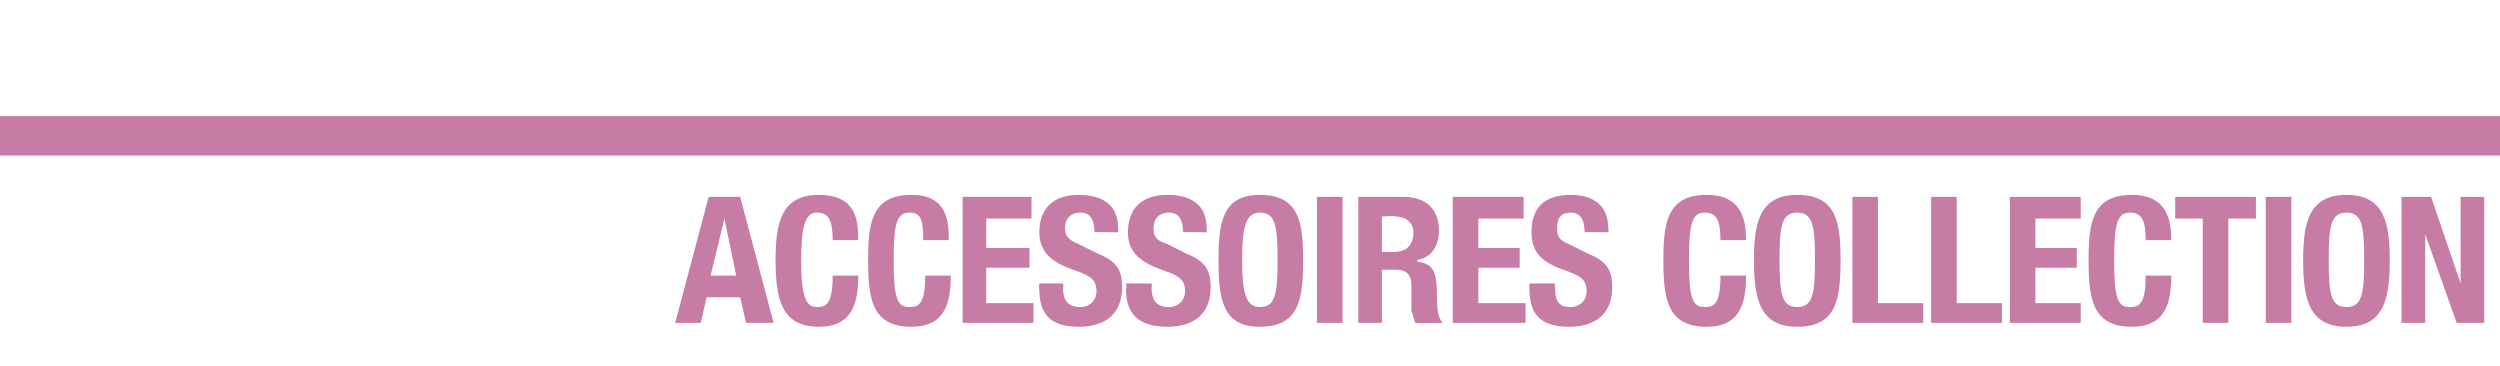 <?xml version="1.0" standalone="no"?><!DOCTYPE svg PUBLIC "-//W3C//DTD SVG 1.1//EN" "http://www.w3.org/Graphics/SVG/1.1/DTD/svg11.dtd"><svg xmlns="http://www.w3.org/2000/svg" version="1.1" width="127px" height="18.6px" viewBox="0 -10 127 18.6" style="top:-10px">  <desc>ACCESSOIRES COLLECTION</desc>  <defs/>  <g class="svg-textframe-paragraphrules">    <line class="svg-paragraph-ruleabove" y1="-3.1" y2="-3.1" x1="0" x2="425.2" stroke="#c77ca5" stroke-width="2"/>  </g>  <g id="Polygon316664">    <path d="M 36 0 L 37.6 0 L 39.3 6.4 L 37.9 6.4 L 37.6 5.1 L 35.9 5.1 L 35.6 6.4 L 34.3 6.4 L 36 0 Z M 36.1 4 L 37.4 4 L 36.8 1.1 L 36.8 1.1 L 36.1 4 Z M 42.3 2.2 C 42.3 1.2 42.1 0.8 41.5 0.8 C 40.9 0.8 40.7 1.5 40.7 3.3 C 40.7 5.2 41 5.6 41.5 5.6 C 42 5.6 42.3 5.4 42.3 4 C 42.3 4 43.6 4 43.6 4 C 43.6 5.4 43.3 6.6 41.6 6.6 C 39.7 6.6 39.4 5.2 39.4 3.2 C 39.4 1.3 39.7 -0.1 41.6 -0.1 C 43.5 -0.1 43.6 1.2 43.6 2.2 C 43.6 2.2 42.3 2.2 42.3 2.2 Z M 46.9 2.2 C 46.9 1.2 46.8 0.8 46.2 0.8 C 45.5 0.8 45.4 1.5 45.4 3.3 C 45.4 5.2 45.6 5.6 46.2 5.6 C 46.7 5.6 47 5.4 47 4 C 47 4 48.3 4 48.3 4 C 48.3 5.4 48 6.6 46.3 6.6 C 44.3 6.6 44.1 5.2 44.1 3.2 C 44.1 1.3 44.3 -0.1 46.3 -0.1 C 48.1 -0.1 48.2 1.2 48.2 2.2 C 48.2 2.2 46.9 2.2 46.9 2.2 Z M 52.4 0 L 52.4 1.1 L 50.1 1.1 L 50.1 2.6 L 52.3 2.6 L 52.3 3.6 L 50.1 3.6 L 50.1 5.4 L 52.5 5.4 L 52.5 6.4 L 48.9 6.4 L 48.9 0 L 52.4 0 Z M 54 4.4 C 54 4.4 54.05 4.61 54 4.6 C 54 5.2 54.2 5.6 54.9 5.6 C 55.3 5.6 55.7 5.3 55.7 4.8 C 55.7 4.2 55.4 4 54.5 3.7 C 53.4 3.3 52.8 2.8 52.8 1.8 C 52.8 0.5 53.6 -0.1 54.8 -0.1 C 56 -0.1 56.8 0.4 56.8 1.6 C 56.82 1.6 56.8 1.8 56.8 1.8 C 56.8 1.8 55.58 1.78 55.6 1.8 C 55.6 1.2 55.4 0.8 54.9 0.8 C 54.3 0.8 54.1 1.2 54.1 1.6 C 54.1 2 54.3 2.2 54.8 2.4 C 54.8 2.4 55.8 2.9 55.8 2.9 C 56.8 3.3 57 3.8 57 4.6 C 57 5.9 56.2 6.6 54.8 6.6 C 53.3 6.6 52.8 5.9 52.8 4.7 C 52.75 4.68 52.8 4.4 52.8 4.4 L 54 4.4 Z M 58.5 4.4 C 58.5 4.4 58.54 4.61 58.5 4.6 C 58.5 5.2 58.7 5.6 59.4 5.6 C 59.8 5.6 60.2 5.3 60.2 4.8 C 60.2 4.2 59.9 4 59 3.7 C 57.9 3.3 57.3 2.8 57.3 1.8 C 57.3 0.5 58.1 -0.1 59.3 -0.1 C 60.5 -0.1 61.3 0.4 61.3 1.6 C 61.31 1.6 61.3 1.8 61.3 1.8 C 61.3 1.8 60.07 1.78 60.1 1.8 C 60.1 1.2 59.9 0.8 59.4 0.8 C 58.8 0.8 58.6 1.2 58.6 1.6 C 58.6 2 58.7 2.2 59.3 2.4 C 59.3 2.4 60.3 2.9 60.3 2.9 C 61.3 3.3 61.5 3.8 61.5 4.6 C 61.5 5.9 60.7 6.6 59.3 6.6 C 57.8 6.6 57.2 5.9 57.2 4.7 C 57.24 4.68 57.2 4.4 57.2 4.4 L 58.5 4.4 Z M 64 -0.1 C 66 -0.1 66.2 1.3 66.2 3.2 C 66.2 5.2 66 6.6 64 6.6 C 62.1 6.6 61.9 5.2 61.9 3.2 C 61.9 1.3 62.1 -0.1 64 -0.1 Z M 64 5.6 C 64.8 5.6 64.9 4.9 64.9 3.2 C 64.9 1.5 64.8 0.8 64 0.8 C 63.3 0.8 63.1 1.5 63.1 3.2 C 63.1 4.9 63.3 5.6 64 5.6 Z M 66.9 6.4 L 66.9 0 L 68.2 0 L 68.2 6.4 L 66.9 6.4 Z M 70.2 2.8 C 70.2 2.8 70.79 2.81 70.8 2.8 C 71.4 2.8 71.8 2.5 71.8 1.8 C 71.8 1.3 71.4 1 70.9 1 C 70.86 0.95 70.2 1 70.2 1 L 70.2 2.8 Z M 69 0 C 69 0 71.34 0 71.3 0 C 72.4 0 73.1 0.6 73.1 1.7 C 73.1 2.5 72.7 3.1 72 3.2 C 72 3.2 72 3.3 72 3.3 C 72.9 3.4 73 3.9 73 5.2 C 73 5.9 73.1 6.2 73.3 6.4 C 73.31 6.37 73.3 6.4 73.3 6.4 C 73.3 6.4 71.9 6.43 71.9 6.4 C 71.8 6.2 71.8 6 71.7 5.8 C 71.7 5.8 71.7 4.5 71.7 4.5 C 71.7 4 71.5 3.7 70.9 3.7 C 70.94 3.71 70.2 3.7 70.2 3.7 L 70.2 6.4 L 69 6.4 L 69 0 Z M 77.4 0 L 77.4 1.1 L 75.1 1.1 L 75.1 2.6 L 77.2 2.6 L 77.2 3.6 L 75.1 3.6 L 75.1 5.4 L 77.5 5.4 L 77.5 6.4 L 73.8 6.4 L 73.8 0 L 77.4 0 Z M 79 4.4 C 79 4.4 78.97 4.61 79 4.6 C 79 5.2 79.1 5.6 79.8 5.6 C 80.2 5.6 80.6 5.3 80.6 4.8 C 80.6 4.2 80.3 4 79.4 3.7 C 78.3 3.3 77.8 2.8 77.8 1.8 C 77.8 0.5 78.5 -0.1 79.8 -0.1 C 80.9 -0.1 81.7 0.4 81.7 1.6 C 81.74 1.6 81.7 1.8 81.7 1.8 C 81.7 1.8 80.5 1.78 80.5 1.8 C 80.5 1.2 80.3 0.8 79.8 0.8 C 79.2 0.8 79.1 1.2 79.1 1.6 C 79.1 2 79.2 2.2 79.7 2.4 C 79.7 2.4 80.7 2.9 80.7 2.9 C 81.7 3.3 81.9 3.8 81.9 4.6 C 81.9 5.9 81.1 6.6 79.7 6.6 C 78.2 6.6 77.7 5.9 77.7 4.7 C 77.67 4.68 77.7 4.4 77.7 4.4 L 79 4.4 Z M 87.4 2.2 C 87.4 1.2 87.2 0.8 86.6 0.8 C 85.9 0.8 85.8 1.5 85.8 3.3 C 85.8 5.2 86 5.6 86.6 5.6 C 87.1 5.6 87.4 5.4 87.4 4 C 87.4 4 88.7 4 88.7 4 C 88.7 5.4 88.4 6.6 86.7 6.6 C 84.7 6.6 84.5 5.2 84.5 3.2 C 84.5 1.3 84.7 -0.1 86.7 -0.1 C 88.5 -0.1 88.7 1.2 88.7 2.2 C 88.7 2.2 87.4 2.2 87.4 2.2 Z M 91.3 -0.1 C 93.3 -0.1 93.5 1.3 93.5 3.2 C 93.5 5.2 93.3 6.6 91.3 6.6 C 89.4 6.6 89.1 5.2 89.1 3.2 C 89.1 1.3 89.4 -0.1 91.3 -0.1 Z M 91.3 5.6 C 92.1 5.6 92.2 4.9 92.2 3.2 C 92.2 1.5 92.1 0.8 91.3 0.8 C 90.5 0.8 90.4 1.5 90.4 3.2 C 90.4 4.9 90.5 5.6 91.3 5.6 Z M 94.1 6.4 L 94.1 0 L 95.4 0 L 95.4 5.4 L 97.7 5.4 L 97.7 6.4 L 94.1 6.4 Z M 98.1 6.4 L 98.1 0 L 99.4 0 L 99.4 5.4 L 101.7 5.4 L 101.7 6.4 L 98.1 6.4 Z M 105.7 0 L 105.7 1.1 L 103.4 1.1 L 103.4 2.6 L 105.5 2.6 L 105.5 3.6 L 103.4 3.6 L 103.4 5.4 L 105.7 5.4 L 105.7 6.4 L 102.1 6.4 L 102.1 0 L 105.7 0 Z M 109 2.2 C 109 1.2 108.8 0.8 108.2 0.8 C 107.5 0.8 107.4 1.5 107.4 3.3 C 107.4 5.2 107.6 5.6 108.2 5.6 C 108.7 5.6 109 5.4 109 4 C 109 4 110.3 4 110.3 4 C 110.3 5.4 110 6.6 108.3 6.6 C 106.3 6.6 106.1 5.2 106.1 3.2 C 106.1 1.3 106.3 -0.1 108.3 -0.1 C 110.1 -0.1 110.3 1.2 110.3 2.2 C 110.3 2.2 109 2.2 109 2.2 Z M 114.6 0 L 114.6 1.1 L 113.2 1.1 L 113.2 6.4 L 111.9 6.4 L 111.9 1.1 L 110.5 1.1 L 110.5 0 L 114.6 0 Z M 115.1 6.4 L 115.1 0 L 116.4 0 L 116.4 6.4 L 115.1 6.4 Z M 119.2 -0.1 C 121.1 -0.1 121.4 1.3 121.4 3.2 C 121.4 5.2 121.1 6.6 119.2 6.6 C 117.3 6.6 117 5.2 117 3.2 C 117 1.3 117.3 -0.1 119.2 -0.1 Z M 119.2 5.6 C 120 5.6 120.1 4.9 120.1 3.2 C 120.1 1.5 120 0.8 119.2 0.8 C 118.4 0.8 118.3 1.5 118.3 3.2 C 118.3 4.9 118.4 5.6 119.2 5.6 Z M 123.5 0 L 125 4.4 L 125 4.4 L 125 0 L 126.2 0 L 126.2 6.4 L 124.8 6.4 L 123.2 1.9 L 123.2 1.9 L 123.2 6.4 L 122 6.4 L 122 0 L 123.5 0 Z " stroke="none" fill="#c77ca5"/>  </g></svg>